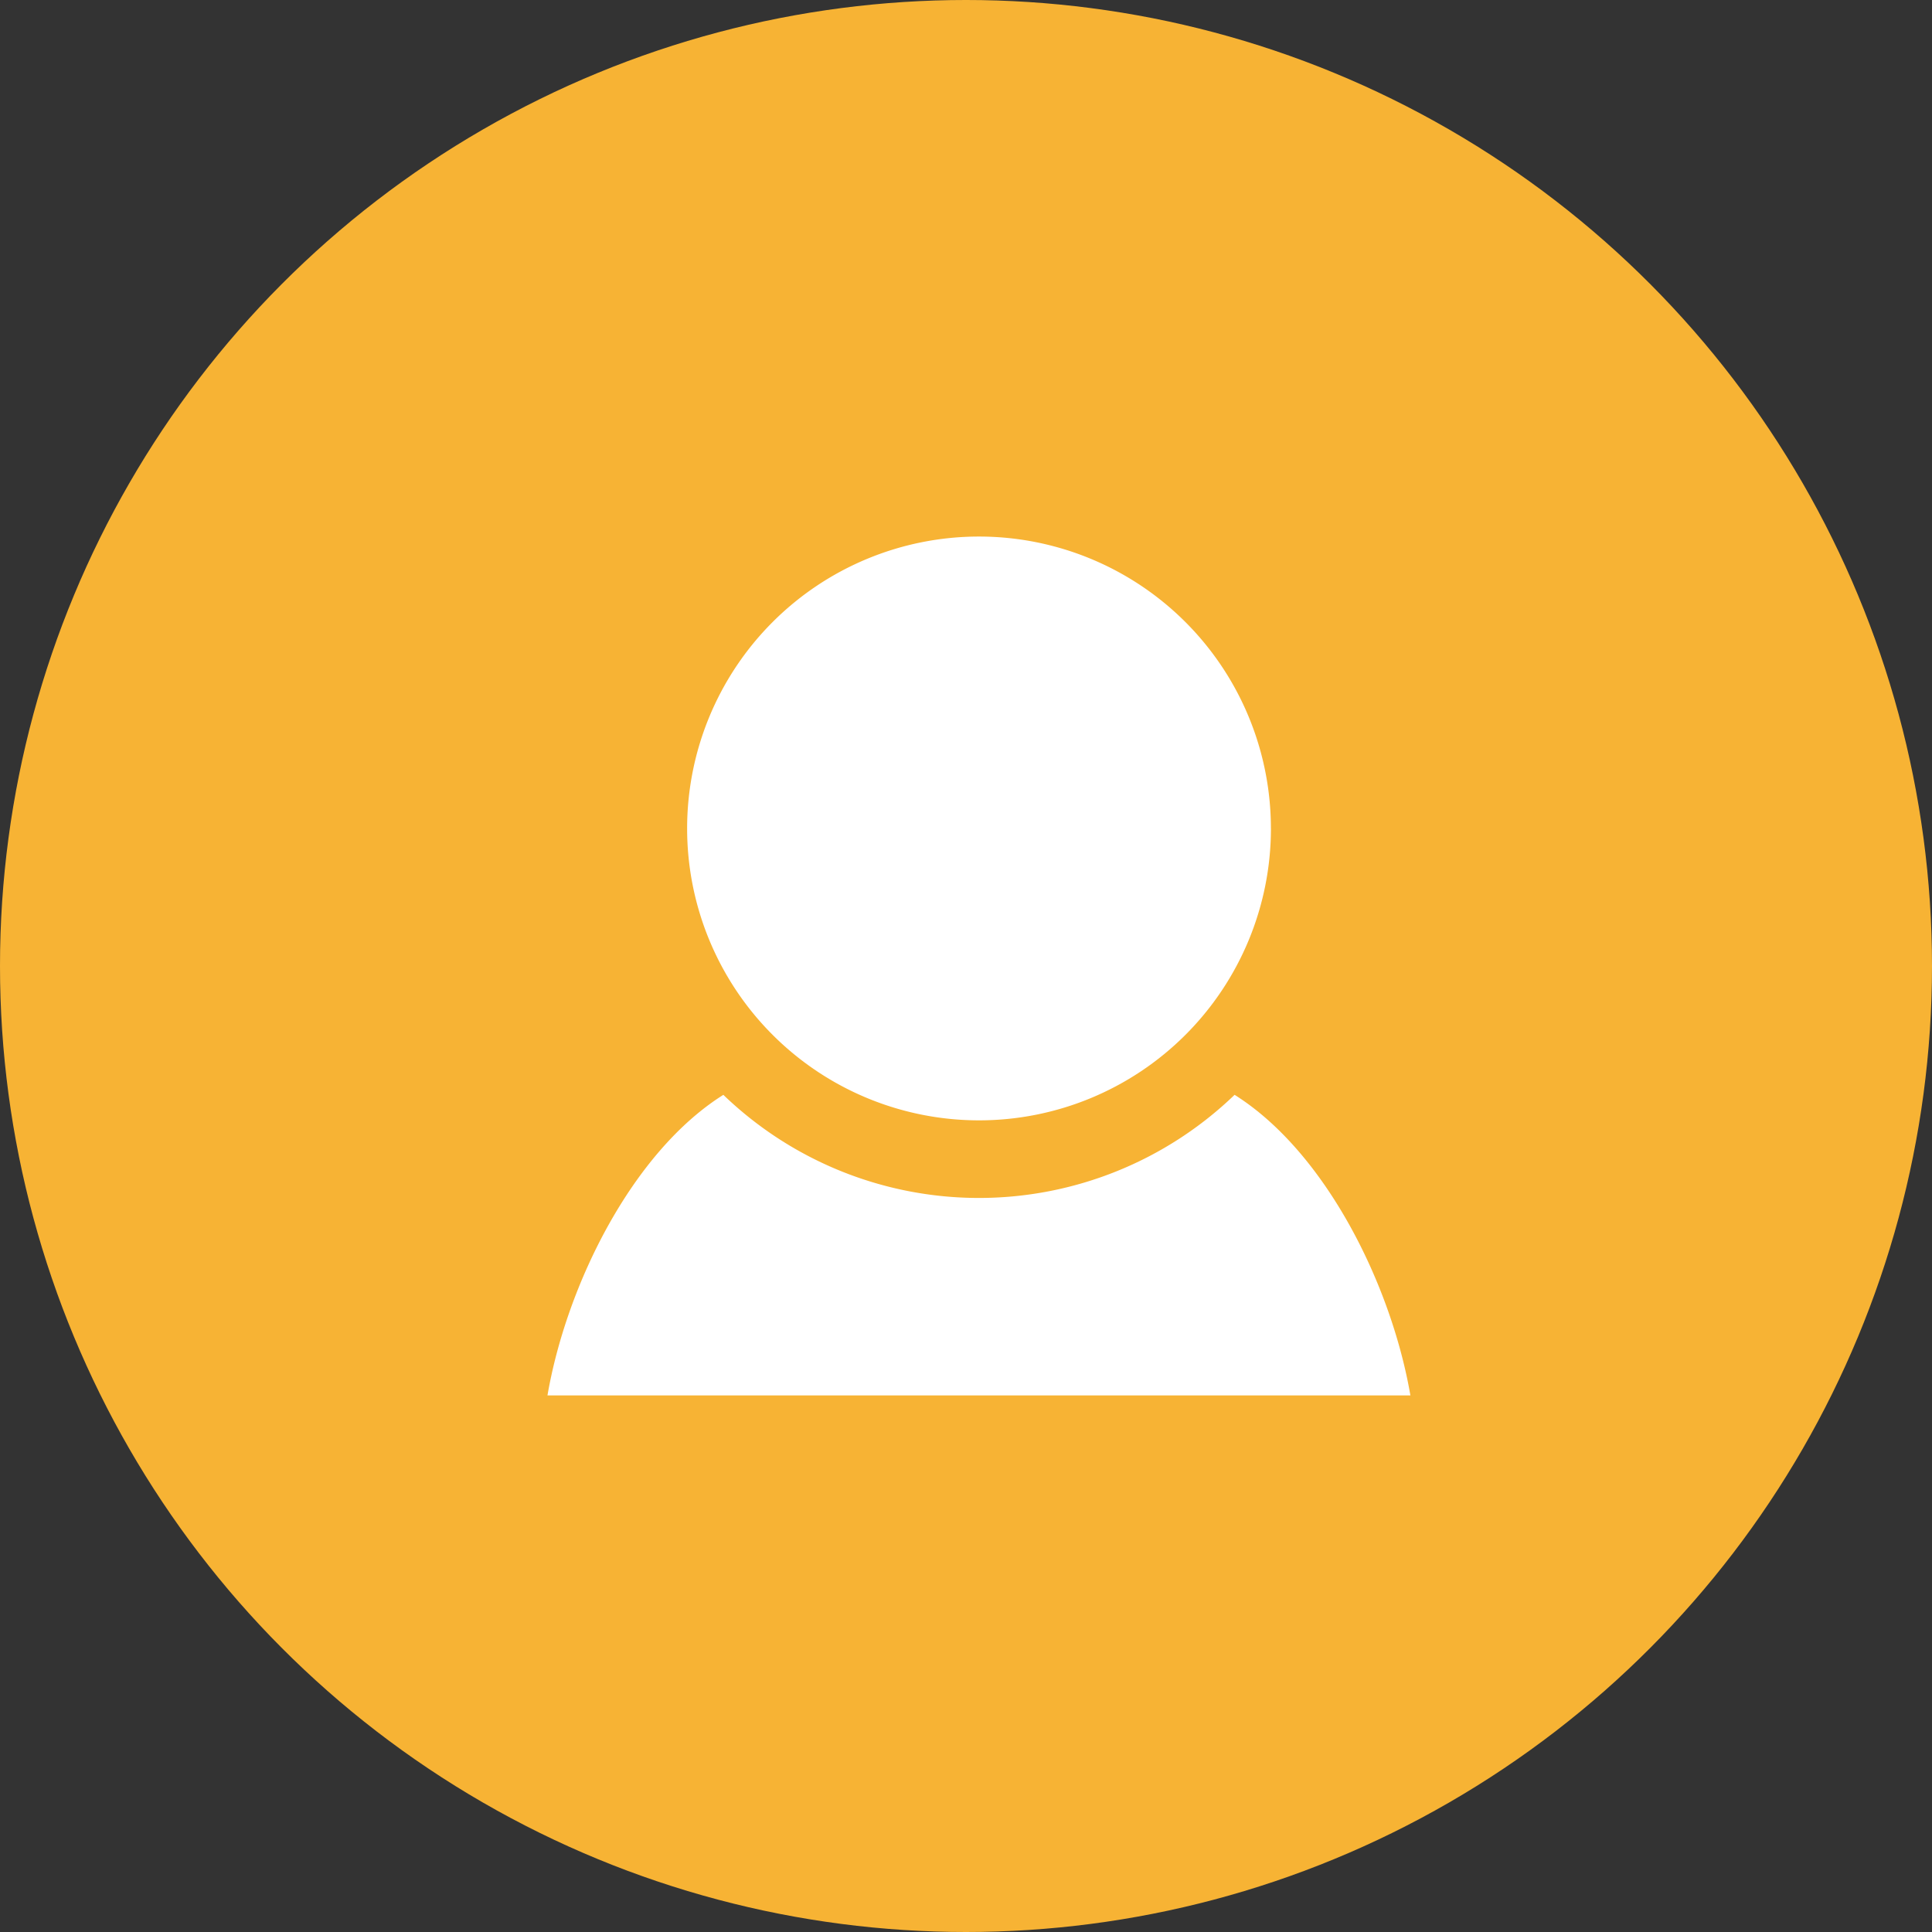 <svg xmlns="http://www.w3.org/2000/svg" viewBox="0 0 119.798 119.798"><rect x="0" y="0" width="119.798" height="119.798" fill="#333333" stroke="none"/><defs><style>.cls-1{fill:#f7b334;}.cls-2{fill:#fff;}</style></defs><g id="Layer_2" data-name="Layer 2"><g id="Layer_1-2" data-name="Layer 1"><circle class="cls-1" cx="59.899" cy="59.899" r="59.899"/><path class="cls-2" d="M78.807,51.375A18.1,18.1,0,1,1,60.7,33.27a18.1,18.1,0,0,1,18.105,18.1"/><path class="cls-2" d="M76.553,67.888a22.843,22.843,0,0,1-31.7,0c-5.655,3.555-9.727,11.8-10.906,18.639H87.455c-1.176-6.836-5.245-15.084-10.9-18.639Z"/></g></g></svg>